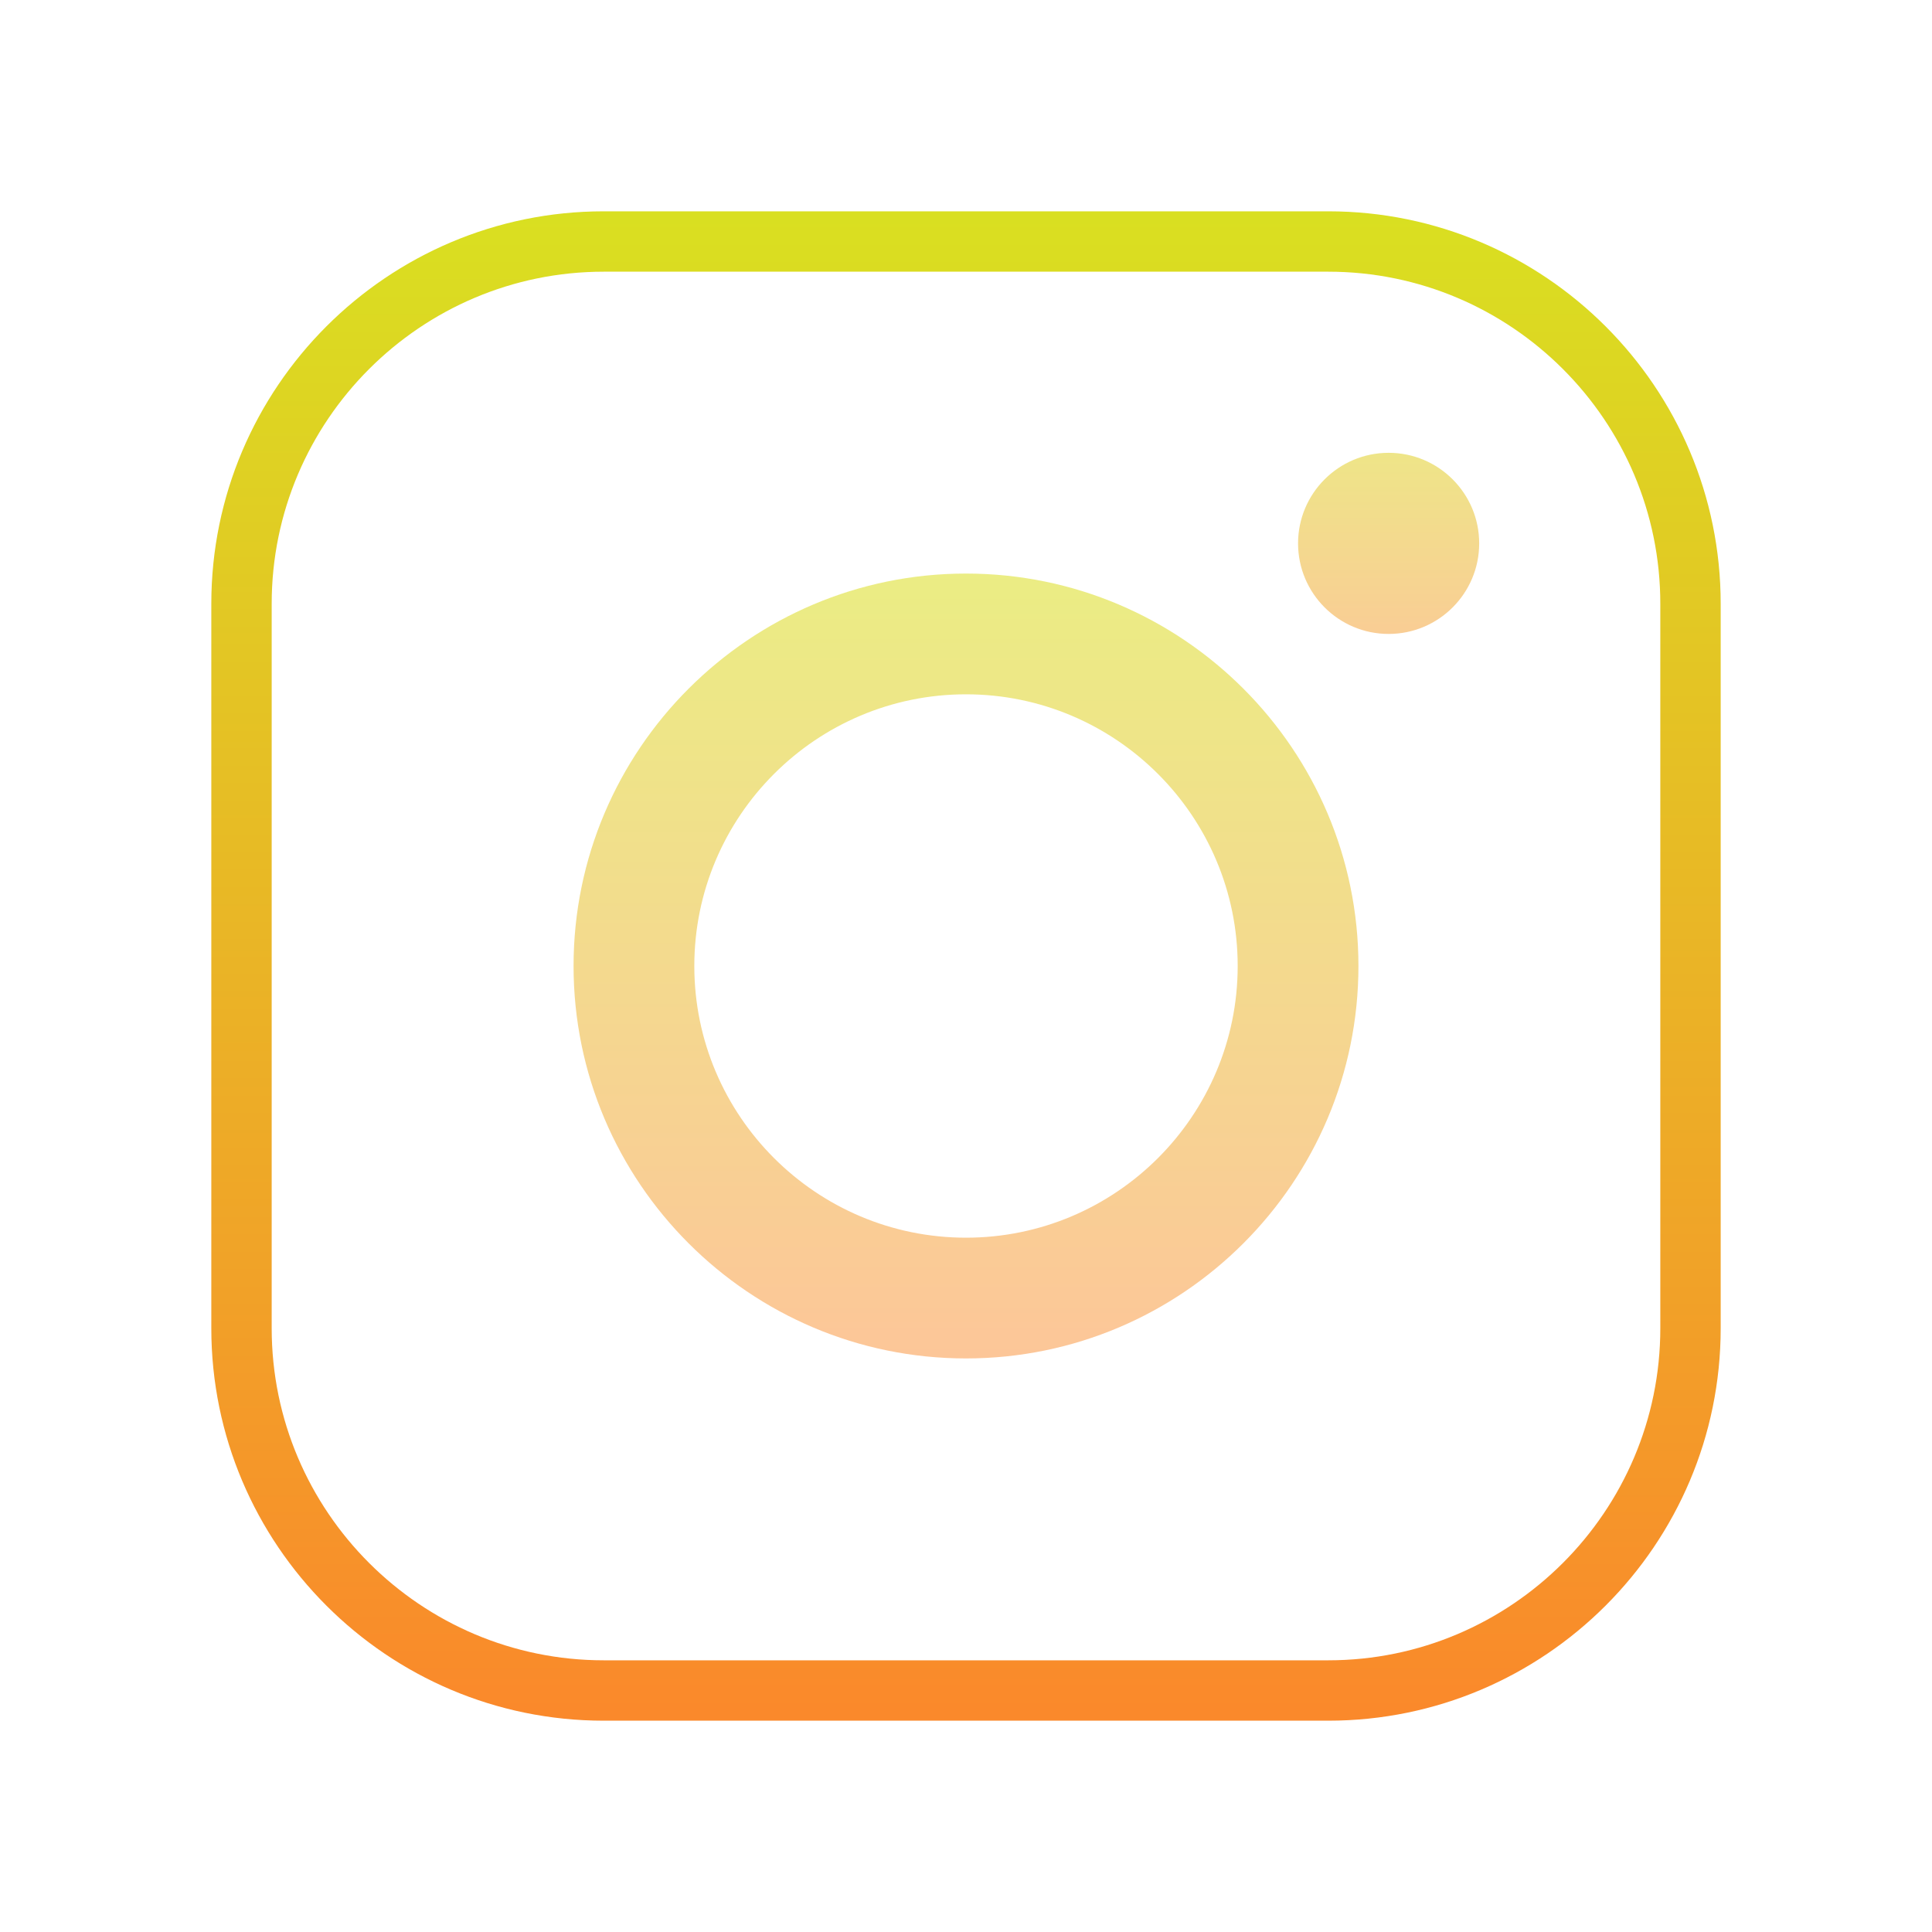 <?xml version="1.0" encoding="UTF-8"?>
<svg xmlns="http://www.w3.org/2000/svg" xmlns:xlink="http://www.w3.org/1999/xlink" viewBox="0 0 128 128" width="128px" height="128px">
<defs>
<linearGradient id="linear0" gradientUnits="userSpaceOnUse" x1="86" y1="17.918" x2="86" y2="155.531" gradientTransform="matrix(0.744,0,0,0.744,0,0)">
<stop offset="0" style="stop-color:rgb(85.098%,87.843%,12.941%);stop-opacity:1;"/>
<stop offset="1" style="stop-color:rgb(98.431%,52.941%,16.863%);stop-opacity:1;"/>
</linearGradient>
<linearGradient id="linear1" gradientUnits="userSpaceOnUse" x1="86" y1="48.824" x2="86" y2="122.762" gradientTransform="matrix(0.744,0,0,0.744,0,0)">
<stop offset="0" style="stop-color:rgb(91.765%,93.333%,51.373%);stop-opacity:1;"/>
<stop offset="1" style="stop-color:rgb(99.216%,77.255%,60%);stop-opacity:1;"/>
</linearGradient>
<linearGradient id="linear2" gradientUnits="userSpaceOnUse" x1="123.625" y1="34.266" x2="123.625" y2="61.944" gradientTransform="matrix(0.744,0,0,0.744,0,0)">
<stop offset="0" style="stop-color:rgb(91.765%,93.333%,51.373%);stop-opacity:1;"/>
<stop offset="1" style="stop-color:rgb(99.216%,77.255%,60%);stop-opacity:1;"/>
</linearGradient>
</defs>
<g id="surface14989744">
<path style=" stroke:none;fill-rule:nonzero;fill:url(#linear0);" d="M 88 114 L 40 114 C 25.664 114 14 102.336 14 88 L 14 40 C 14 25.664 25.664 14 40 14 L 88 14 C 102.336 14 114 25.664 114 40 L 114 88 C 114 102.336 102.336 114 88 114 Z M 40 18 C 27.871 18 18 27.871 18 40 L 18 88 C 18 100.129 27.871 110 40 110 L 88 110 C 100.129 110 110 100.129 110 88 L 110 40 C 110 27.871 100.129 18 88 18 Z M 40 18 "/>
<path style=" stroke:none;fill-rule:nonzero;fill:url(#linear1);" d="M 64 90 C 49.664 90 38 78.336 38 64 C 38 49.664 49.664 38 64 38 C 78.336 38 90 49.664 90 64 C 90 78.336 78.336 90 64 90 Z M 64 46 C 54.074 46 46 54.074 46 64 C 46 73.926 54.074 82 64 82 C 73.926 82 82 73.926 82 64 C 82 54.074 73.926 46 64 46 Z M 64 46 "/>
<path style=" stroke:none;fill-rule:nonzero;fill:url(#linear2);" d="M 92 30 C 88.688 30 86 32.688 86 36 C 86 39.312 88.688 42 92 42 C 95.312 42 98 39.312 98 36 C 98 32.688 95.312 30 92 30 Z M 92 30 "/>
</g>
</svg>
